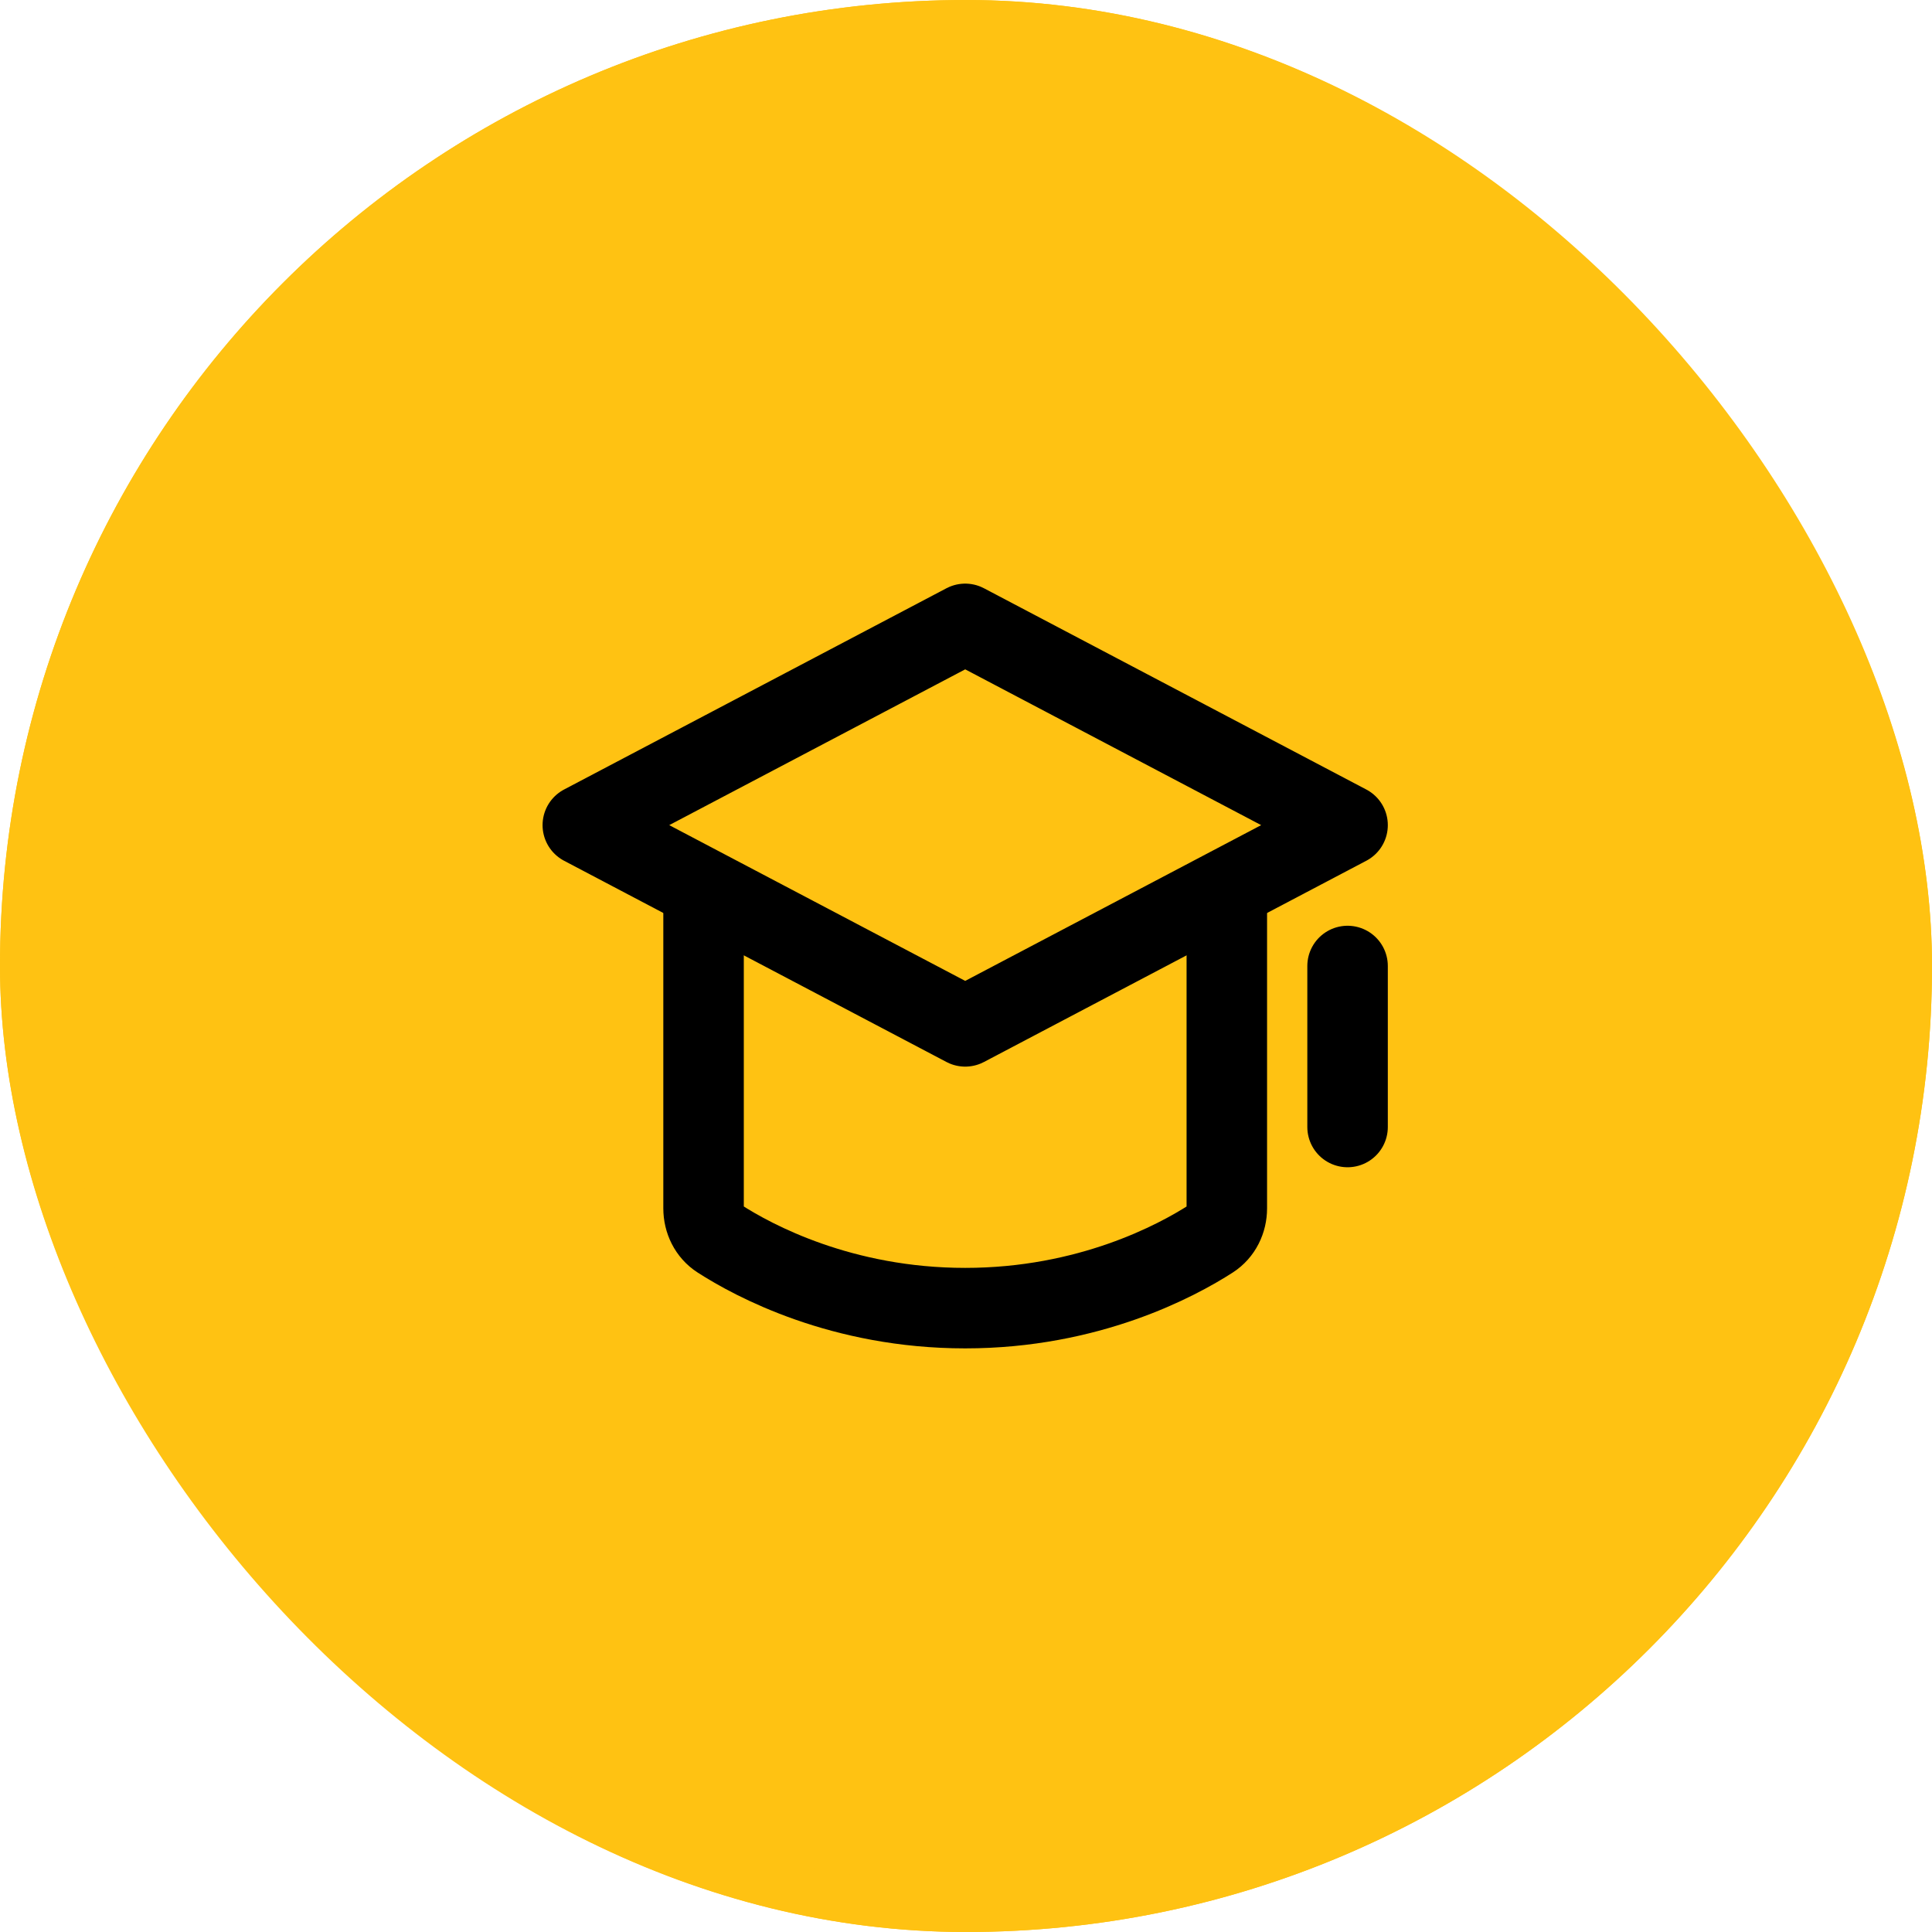 <svg width="80" height="80" viewBox="0 0 80 80" fill="none" xmlns="http://www.w3.org/2000/svg">
<g clip-path="url(#clip0_402_439)">
<rect width="80" height="80" rx="40" fill="#FFC212"/>
<g clip-path="url(#clip1_402_439)">
<path d="M98.38 -11.448C98.409 -12.553 97.537 -13.471 96.433 -13.499L78.439 -13.965C77.335 -13.994 76.416 -13.122 76.388 -12.018C76.359 -10.914 77.231 -9.995 78.335 -9.967L94.33 -9.552L93.916 6.442C93.887 7.546 94.759 8.465 95.864 8.493C96.968 8.522 97.886 7.65 97.915 6.546L98.38 -11.448ZM72.377 14.05L97.758 -10.05L95.004 -12.95L69.623 11.149L72.377 14.05Z" fill="#121212"/>
</g>
<path d="M29.133 37.5V50.032C29.133 50.538 29.362 51.016 29.788 51.29C31.205 52.203 34.85 54.167 39.967 54.167C45.083 54.167 48.728 52.203 50.146 51.29C50.571 51.015 50.8 50.538 50.8 50.032V37.5" stroke="black" stroke-width="3.333" stroke-linejoin="round"/>
<path d="M55.8 40V46.667M24.133 34.167L39.967 25.833L55.8 34.167L39.967 42.5L24.133 34.167Z" stroke="black" stroke-width="3.333" stroke-linecap="round" stroke-linejoin="round"/>
</g>
<rect x="1" y="1" width="78" height="78" rx="39" stroke="#FFC212" stroke-width="2"/>
<defs>
<clipPath id="clip0_402_439">
<rect width="80" height="80" rx="40" fill="white"/>
</clipPath>
<clipPath id="clip1_402_439">
<rect width="30" height="29" fill="white" transform="translate(69 -14.5)"/>
</clipPath>
</defs>
</svg>
